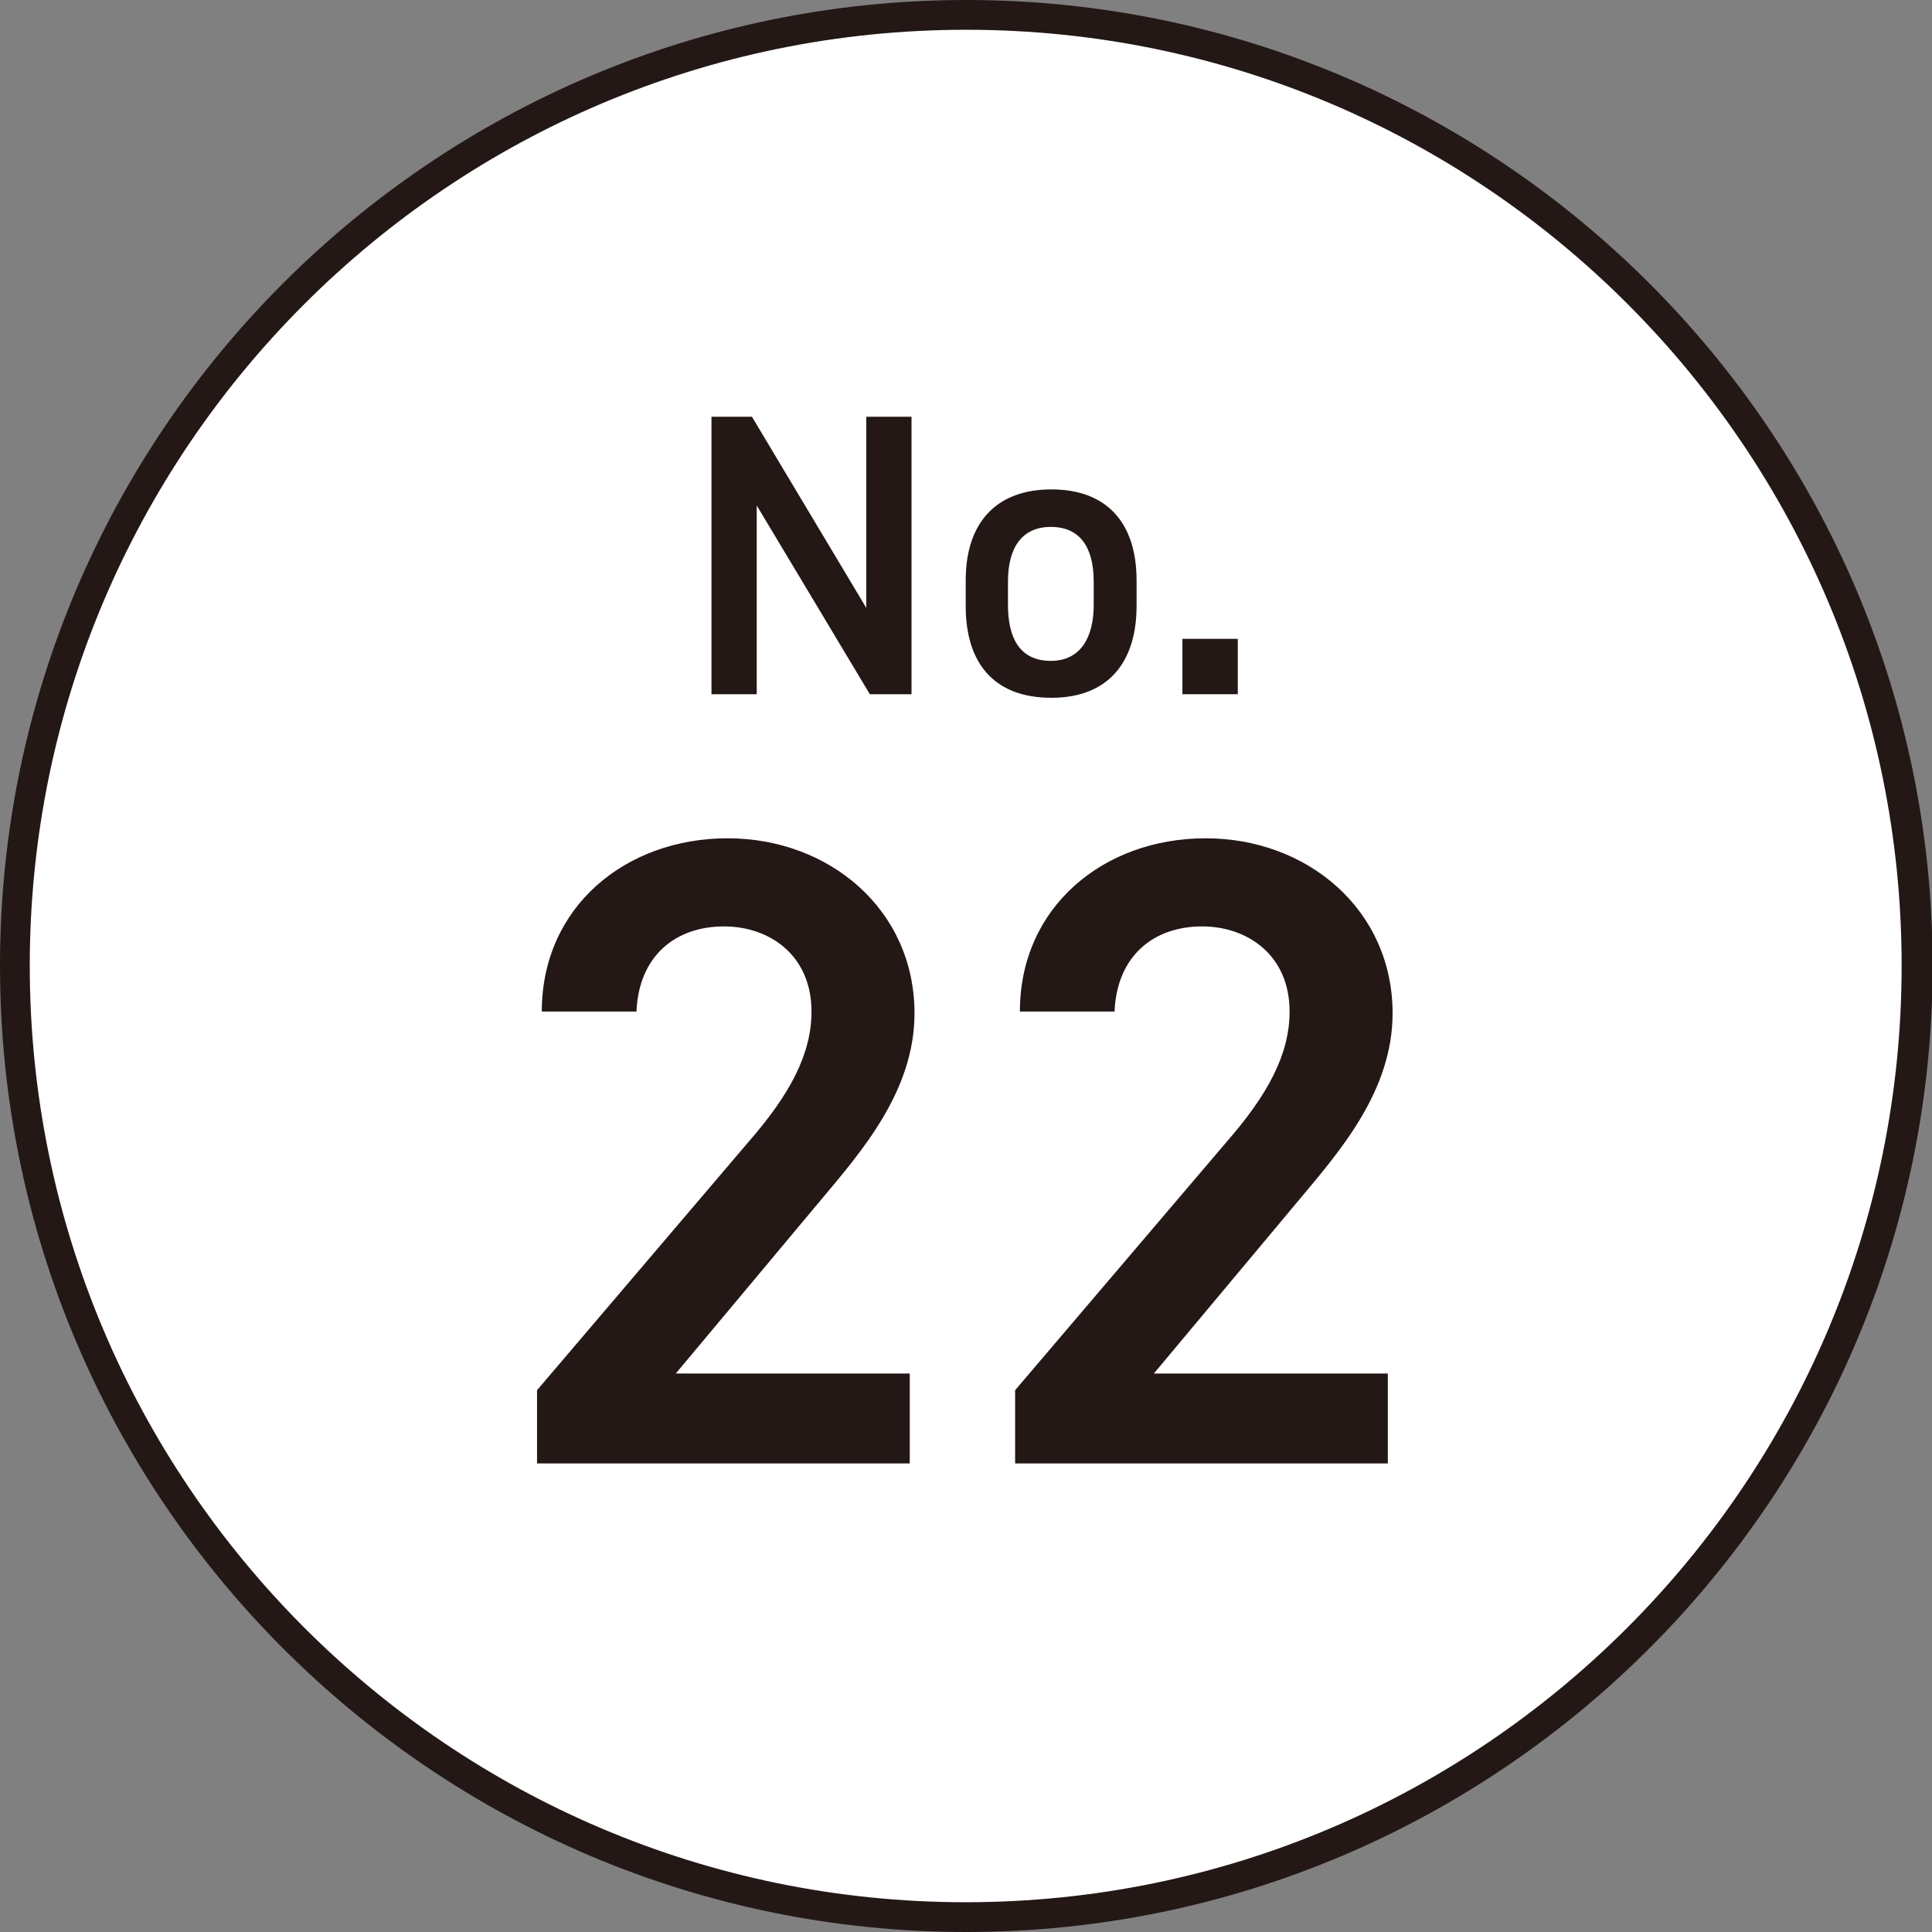 <?xml version="1.0" encoding="UTF-8"?>
<svg id="_レイヤー_2" data-name="レイヤー 2" xmlns="http://www.w3.org/2000/svg" viewBox="0 0 32.45 32.45">
  <rect x="0" y="0" width="32.45" height="32.45" fill="#808080" stroke="none"/>
  <defs>
    <style>
      .cls-1 {
        fill: #fff;
      }

      .cls-2 {
        fill: #231815;
      }
    </style>
  </defs>
  <g id="_レイヤー_1-2" data-name="レイヤー 1">
    <g>
      <circle class="cls-1" cx="16.23" cy="16.23" r="15.97"/>
      <path class="cls-2" d="M16.23,32.45C7.28,32.45,0,25.17,0,16.22S7.28,0,16.23,0s16.23,7.28,16.23,16.22-7.28,16.23-16.23,16.23ZM16.23.5C7.55.5.5,7.55.5,16.22s7.05,15.73,15.72,15.73,15.72-7.05,15.72-15.73S24.9.5,16.23.5Z"/>
    </g>
    <g>
      <path class="cls-2" d="M15.31,7v4.66h-.7l-1.9-3.17v3.17h-.76v-4.66h.68l1.92,3.21v-3.21h.76Z"/>
      <path class="cls-2" d="M19.09,10.18c0,.9-.44,1.54-1.43,1.54s-1.44-.61-1.44-1.54v-.43c0-.99.53-1.53,1.44-1.53s1.43.54,1.43,1.53v.43ZM18.37,10.16v-.39c0-.59-.24-.92-.72-.92s-.72.34-.72.92v.39c0,.53.18.94.72.94.51,0,.72-.41.72-.94Z"/>
      <path class="cls-2" d="M20.79,11.66h-.93v-.93h.93v.93Z"/>
    </g>
    <g>
      <path class="cls-2" d="M15.28,24.58h-6.26v-1.23l3.56-4.18c.68-.78,1.05-1.46,1.05-2.18,0-.95-.71-1.43-1.47-1.43-.81,0-1.43.49-1.47,1.43h-1.59c0-1.76,1.41-2.91,3.12-2.91s3.14,1.2,3.14,2.94c0,1.31-.9,2.33-1.56,3.12l-2.45,2.93h3.93v1.5Z"/>
      <path class="cls-2" d="M23.31,24.58h-6.26v-1.23l3.56-4.18c.68-.78,1.05-1.46,1.05-2.18,0-.95-.71-1.43-1.47-1.43-.81,0-1.43.49-1.47,1.43h-1.59c0-1.76,1.41-2.91,3.12-2.91s3.14,1.2,3.14,2.94c0,1.31-.9,2.33-1.56,3.12l-2.45,2.93h3.93v1.5Z"/>
    </g>
  </g>
</svg>